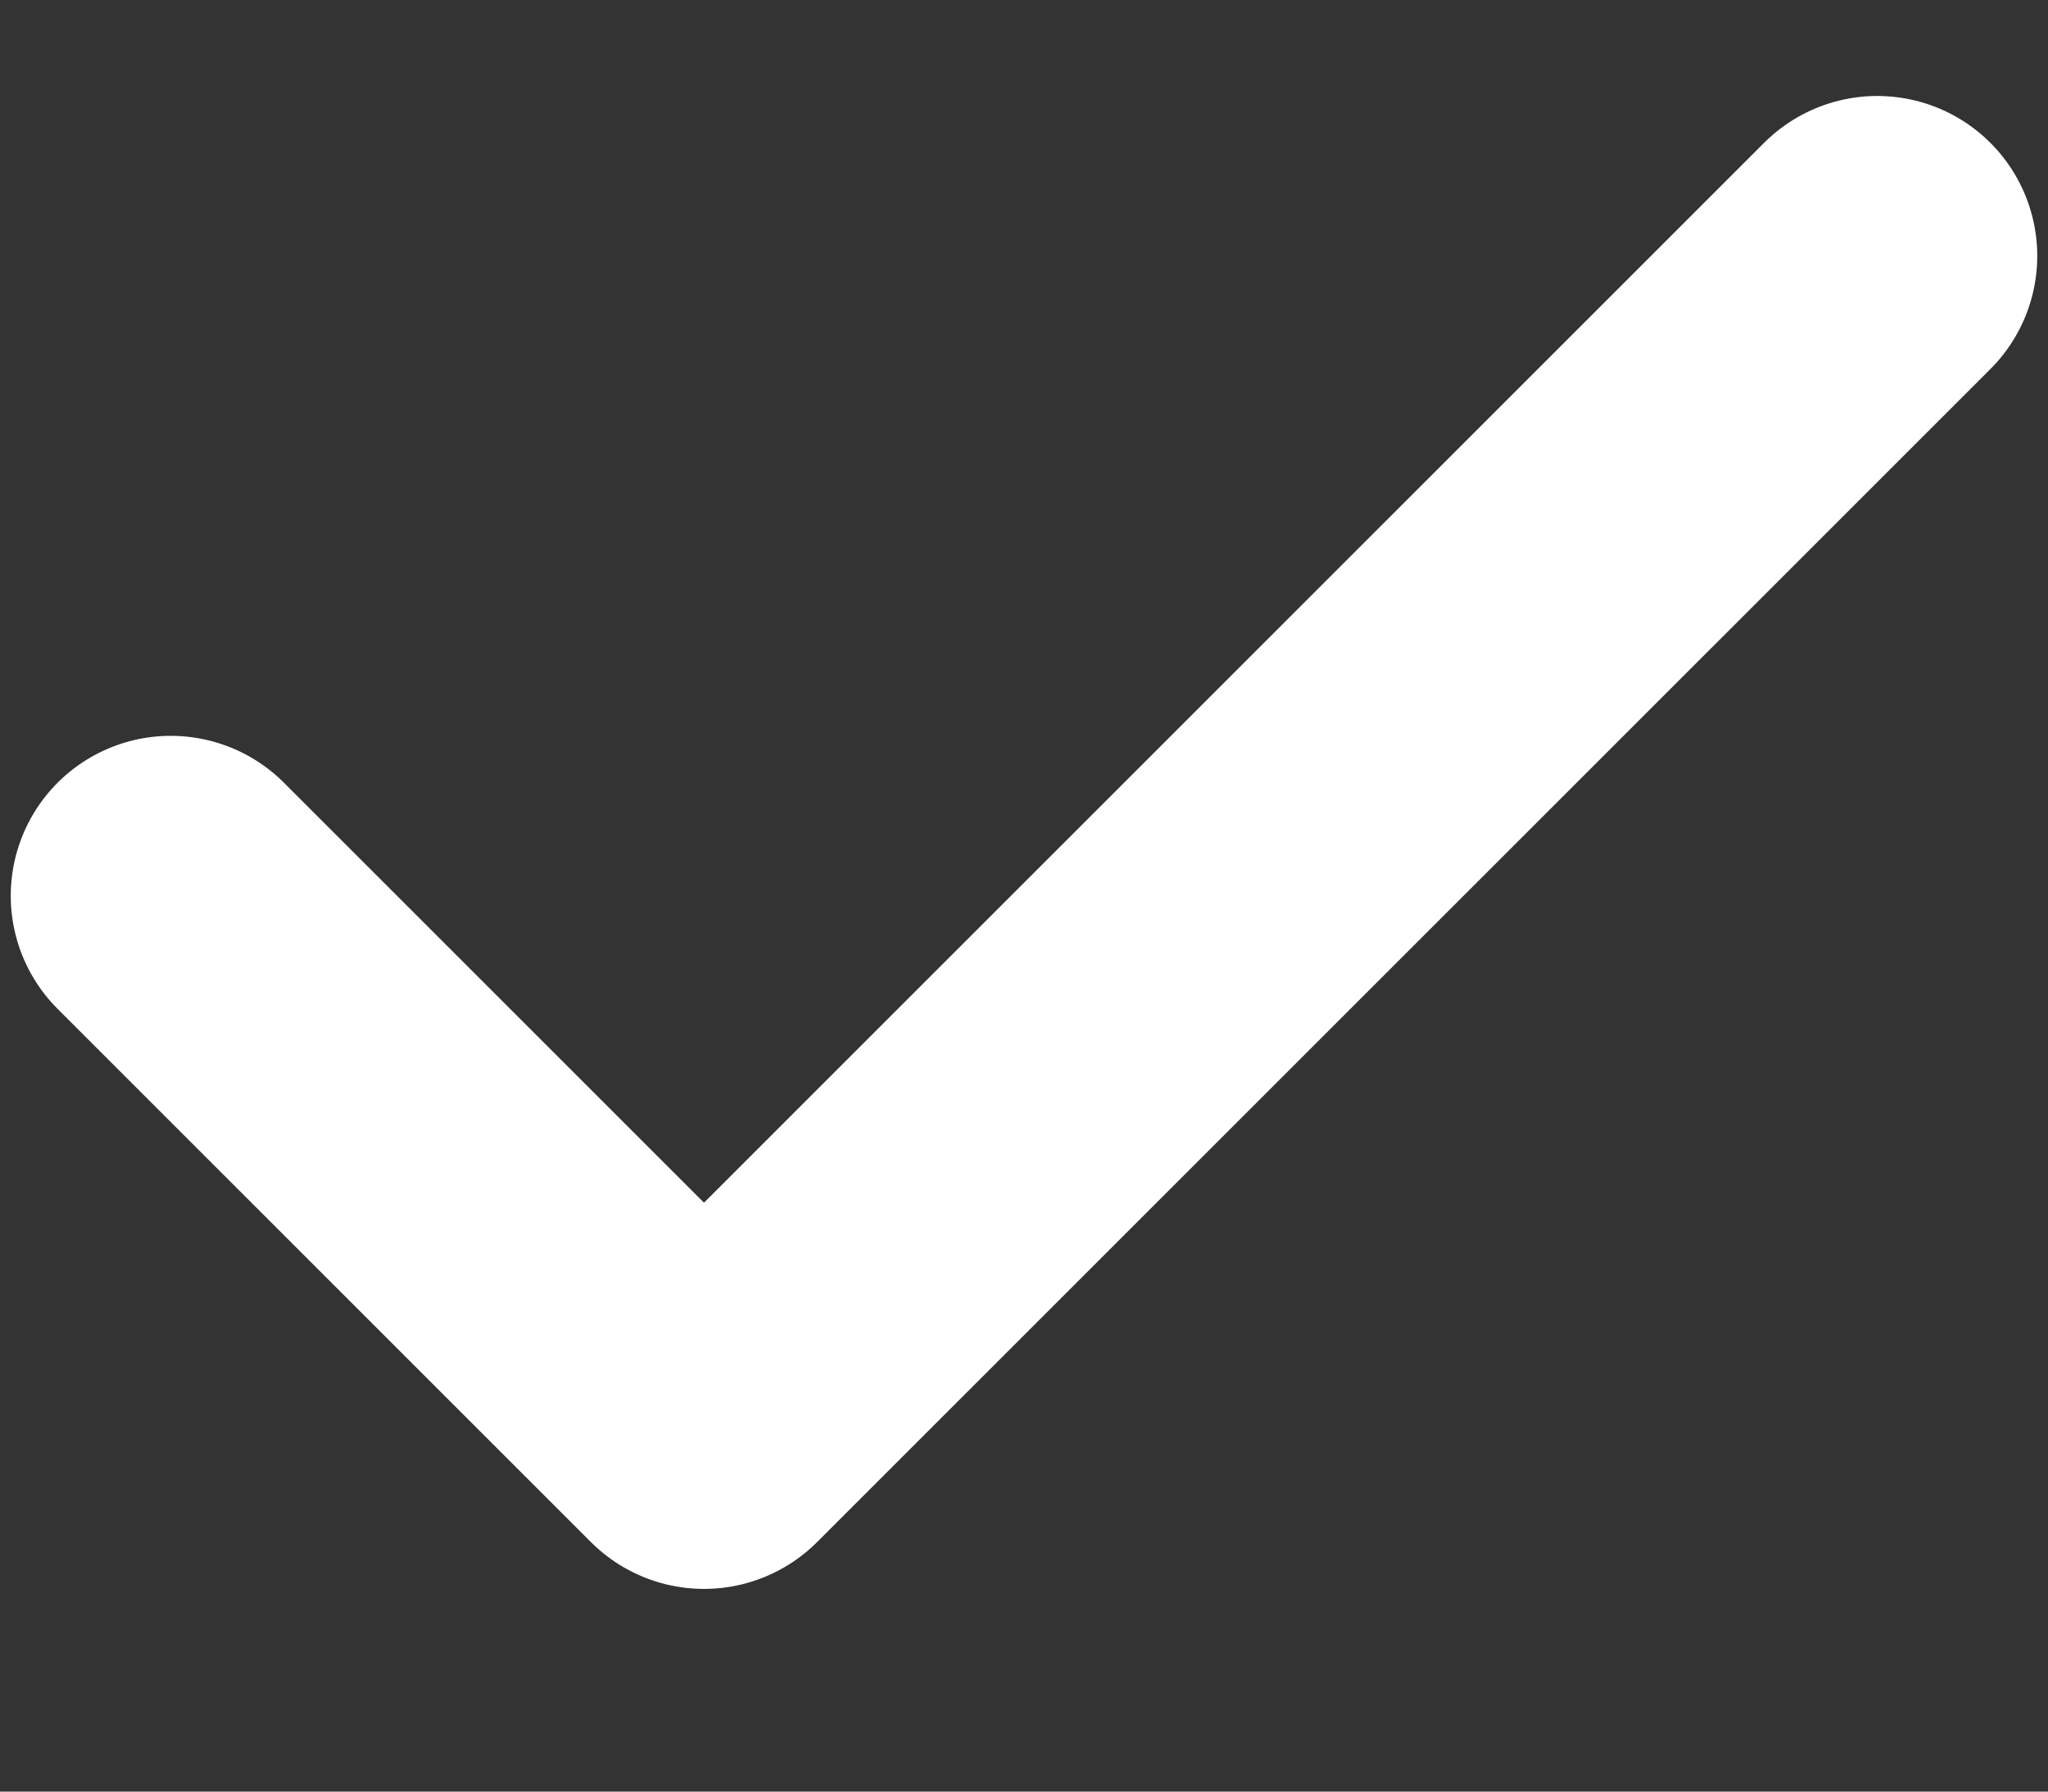 <svg width="8" height="7" viewBox="0 0 8 7" fill="none" xmlns="http://www.w3.org/2000/svg">
<rect x="0" y="0" width="8" height="7" fill="#333333" stroke="none"/>
<path d="M7.333 1L2.75 5.583L0.667 3.5" stroke="white" stroke-width="1.25" stroke-linecap="round" stroke-linejoin="round"/>
</svg>
